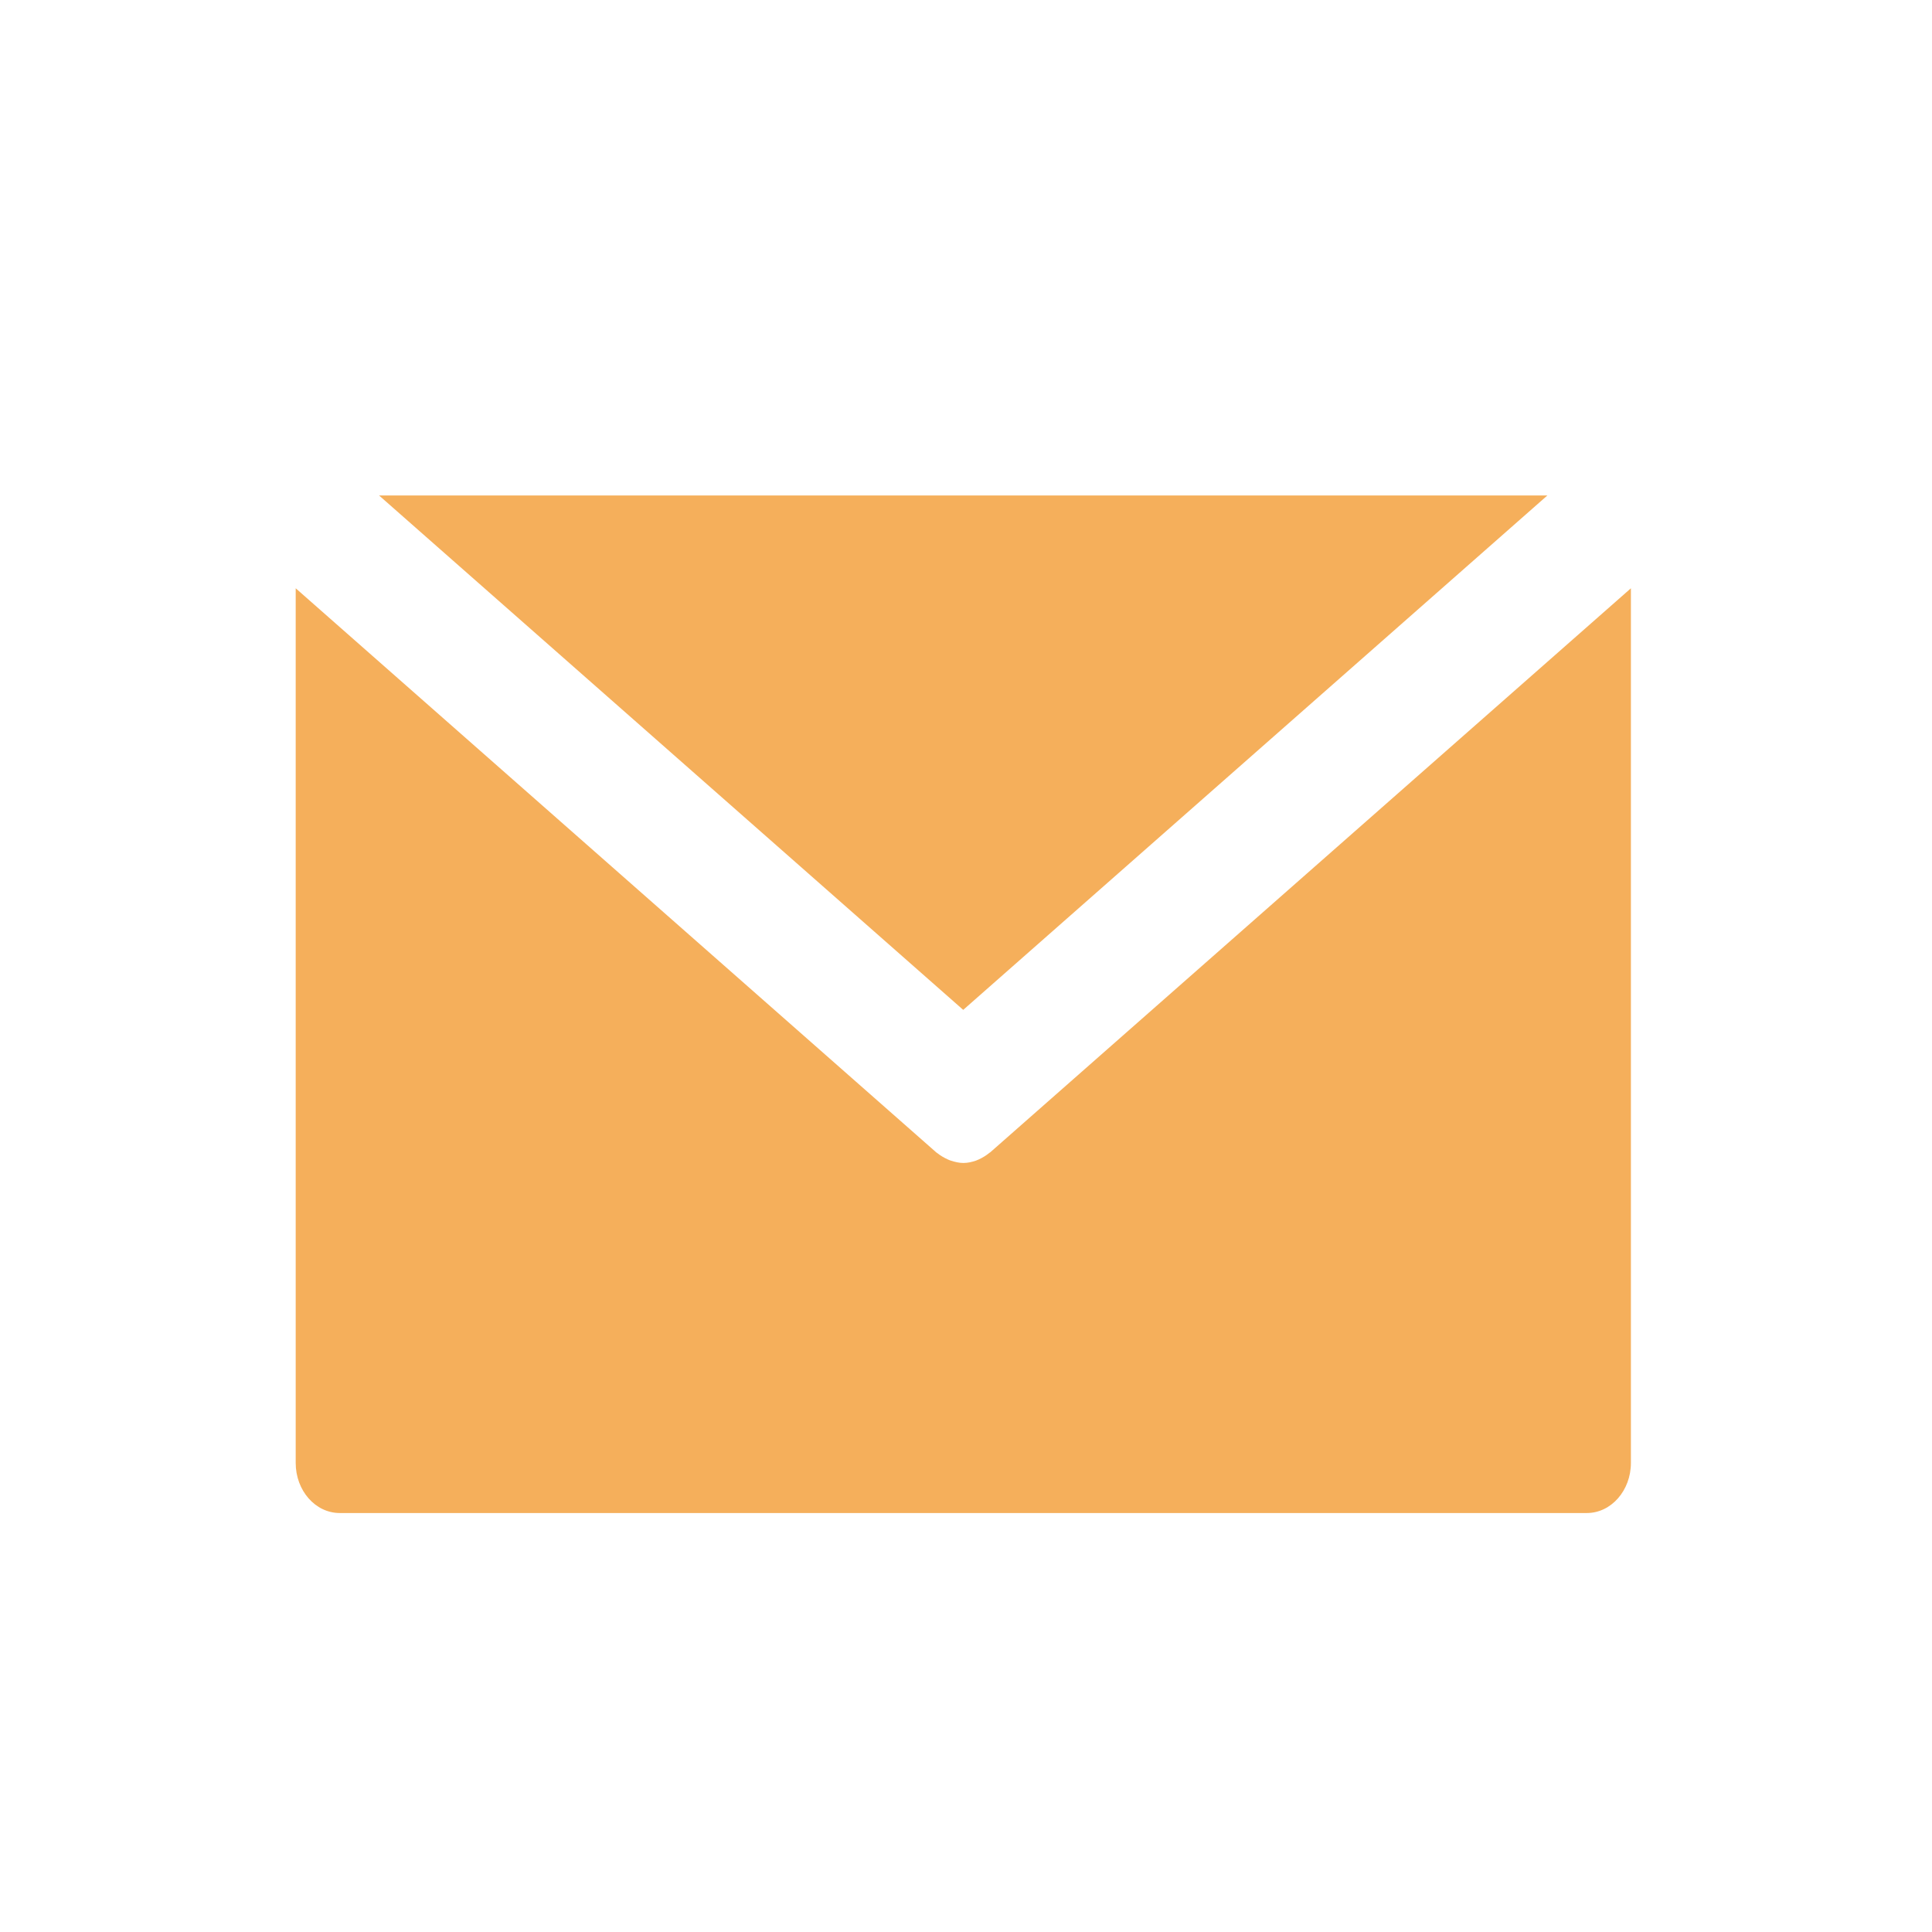 <?xml version="1.0" encoding="UTF-8"?>
<svg id="_レイヤー_2" data-name="レイヤー 2" xmlns="http://www.w3.org/2000/svg" viewBox="0 0 118 118">
  <defs>
    <style>
      .cls-1 {
        fill: #f5af5b;
      }

      .cls-1, .cls-2 {
        stroke-width: 0px;
      }

      .cls-2 {
        fill: none;
        opacity: .2;
      }
    </style>
  </defs>
  <g id="_レイヤー_1-2" data-name="レイヤー 1">
    <g id="_レイヤー_1-2" data-name=" レイヤー 1-2">
      <path class="cls-1" d="M58.83,61.68L23.15,30.26h71.36l-35.68,31.42ZM60.42,70.42c-.2.16-.41.29-.63.39-.06.03-.13.05-.19.08-.24.08-.49.14-.75.14h-.02c-.25,0-.5-.06-.75-.14-.07-.02-.13-.05-.2-.08-.22-.1-.43-.22-.63-.38-.02-.02-.04-.02-.06-.04L18.06,35.93v53.42c0,1.69,1.2,3.06,2.69,3.06h76.17c1.48,0,2.69-1.37,2.69-3.06v-53.42l-39.13,34.45s-.04.02-.06.04Z"/>
    </g>
    <rect class="cls-2" width="118" height="118"/>
  </g>
</svg>